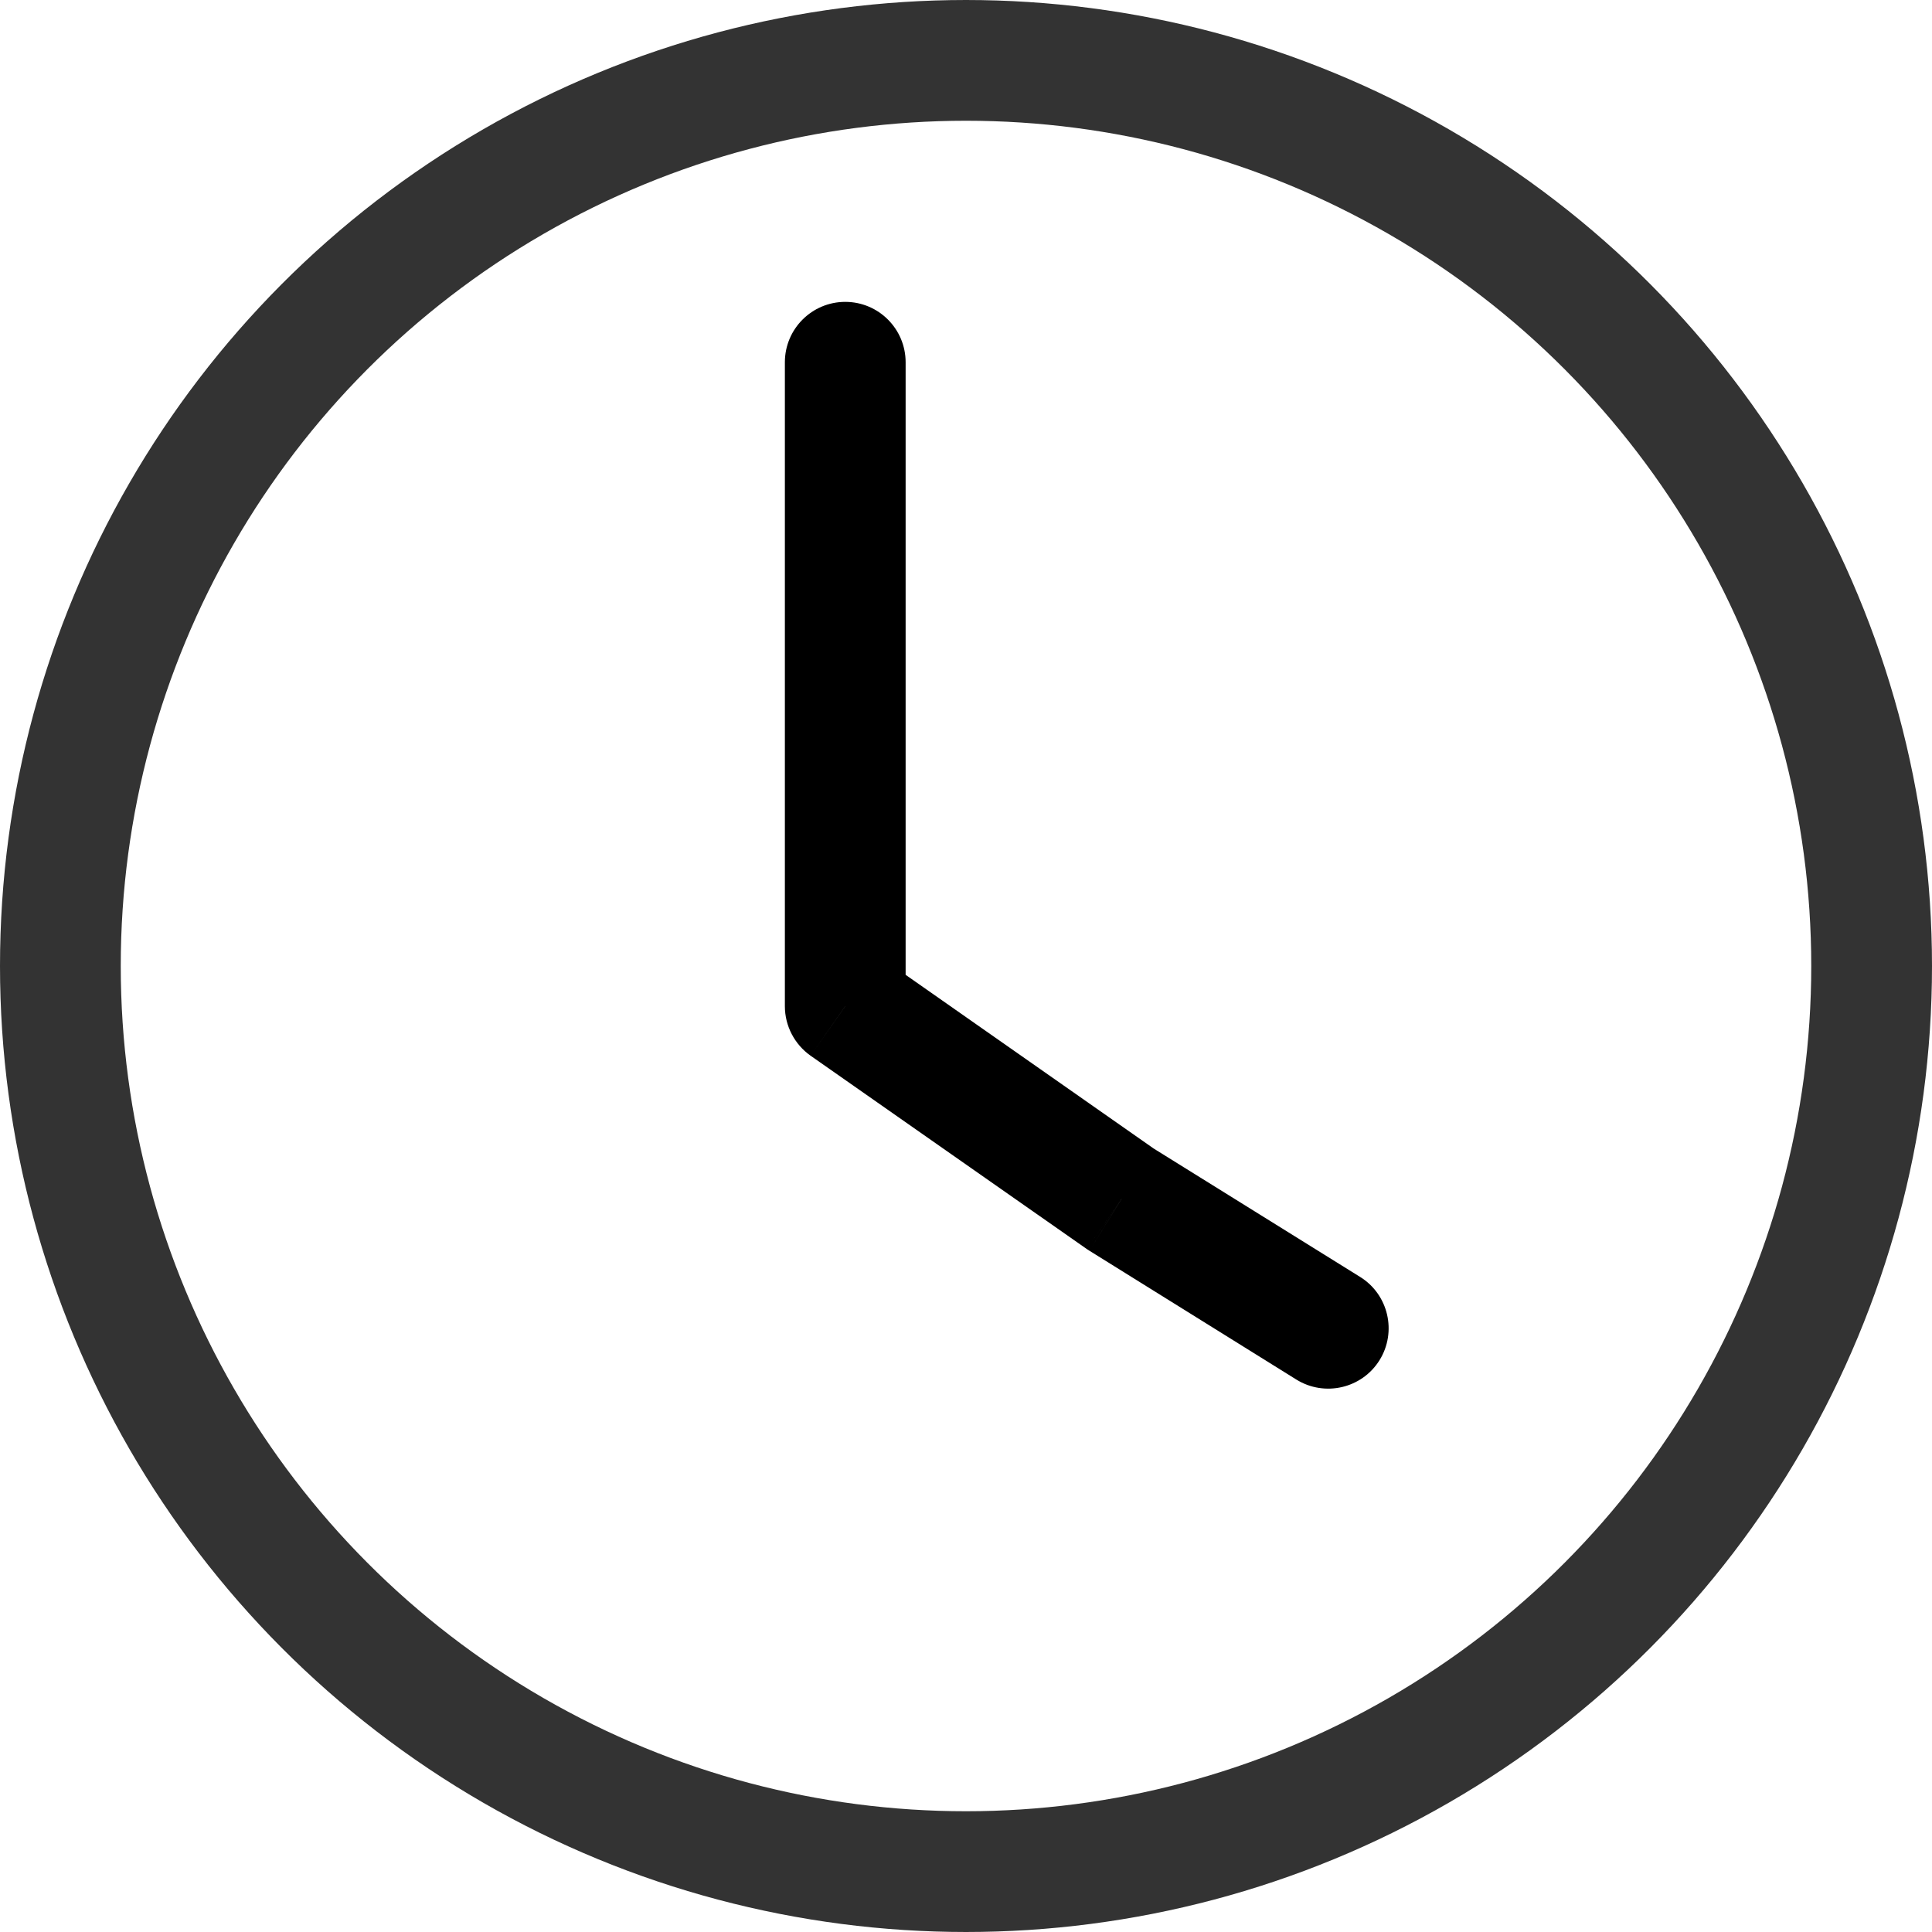 <svg width="16" height="16" viewBox="0 0 16 16" fill="none" xmlns="http://www.w3.org/2000/svg">
<circle cx="8" cy="8" r="7.5" stroke="#333333"/>
<path d="M7 8.333H6.5C6.5 8.496 6.58 8.649 6.713 8.743L7 8.333ZM7.5 3C7.5 2.724 7.276 2.5 7 2.5C6.724 2.5 6.5 2.724 6.5 3H7.5ZM10.736 11.425C10.97 11.57 11.279 11.499 11.425 11.264C11.57 11.03 11.499 10.721 11.264 10.575L10.736 11.425ZM9.286 9.933L8.999 10.343C9.006 10.348 9.014 10.353 9.022 10.358L9.286 9.933ZM7.5 8.333V3H6.5V8.333H7.5ZM11.264 10.575L9.55 9.509L9.022 10.358L10.736 11.425L11.264 10.575ZM9.572 9.524L7.287 7.924L6.713 8.743L8.999 10.343L9.572 9.524Z" fill="black"/>
</svg>
